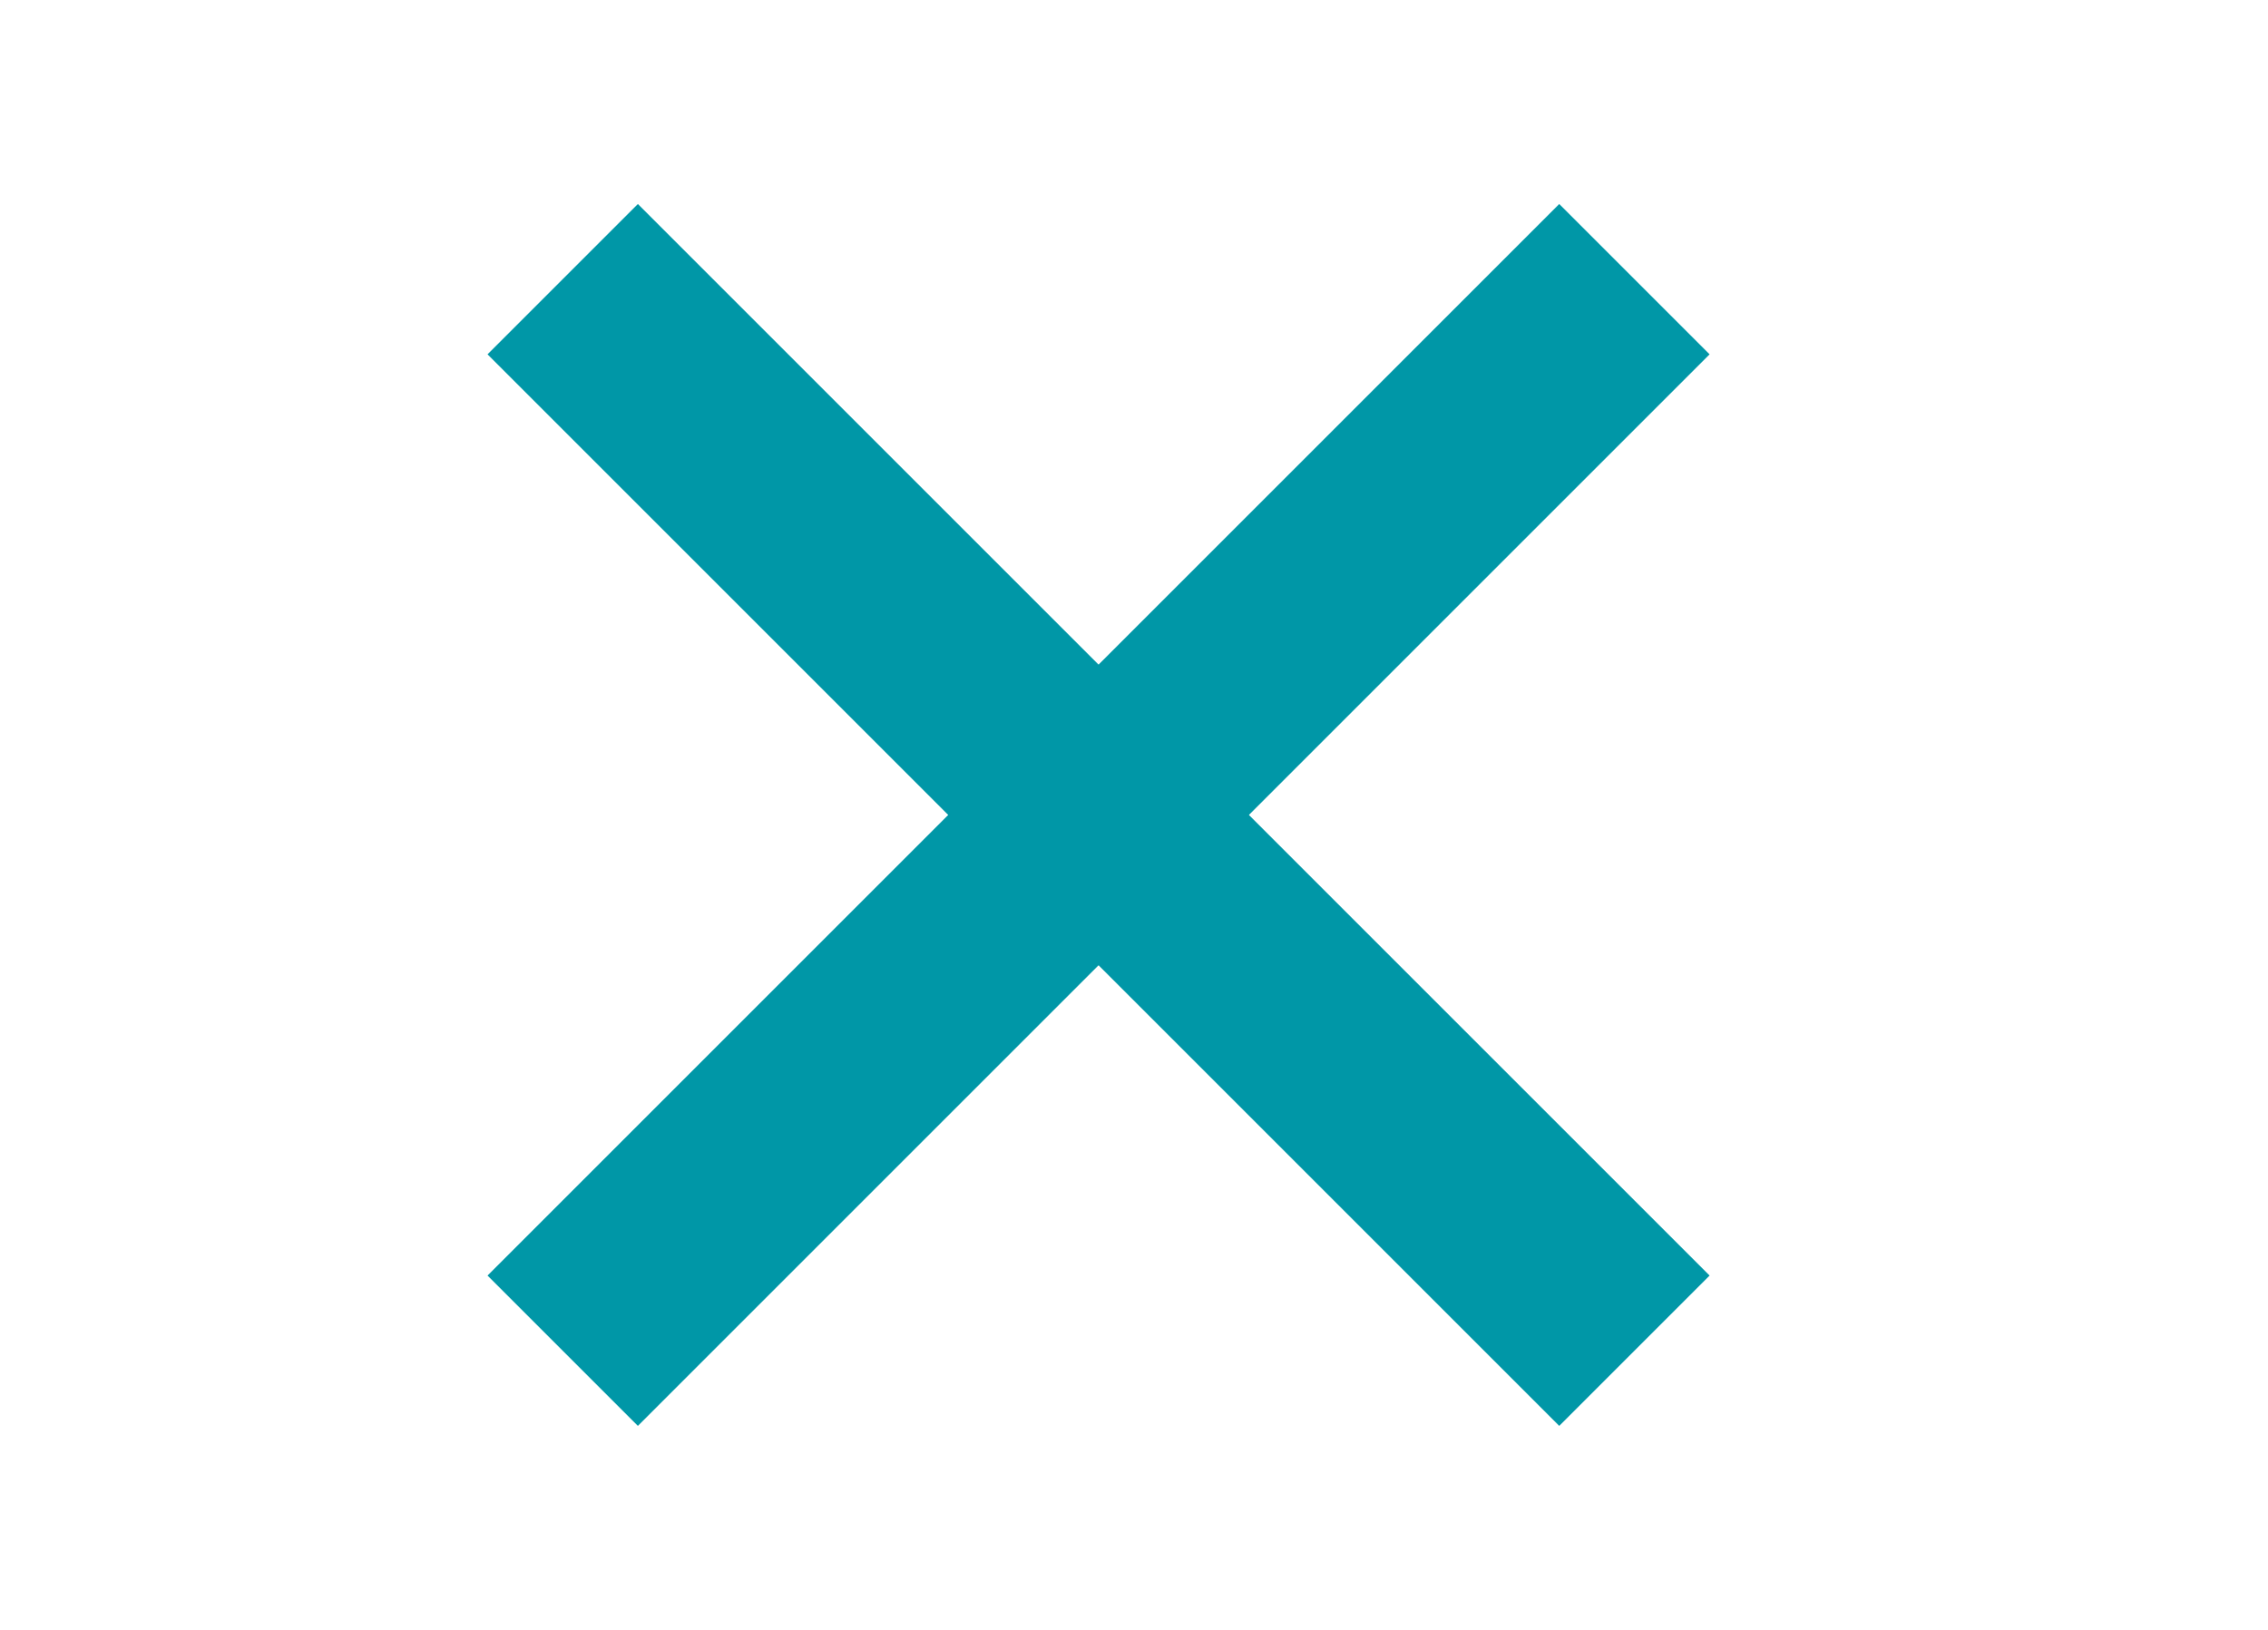 <svg width="32" height="23" viewBox="0 0 32 23" fill="none" xmlns="http://www.w3.org/2000/svg">
<path d="M9 5L22 18" stroke="#0097A7" stroke-width="3" stroke-linecap="square"/>
<path d="M9 18L22 5" stroke="#0097A7" stroke-width="3" stroke-linecap="square"/>
</svg>
